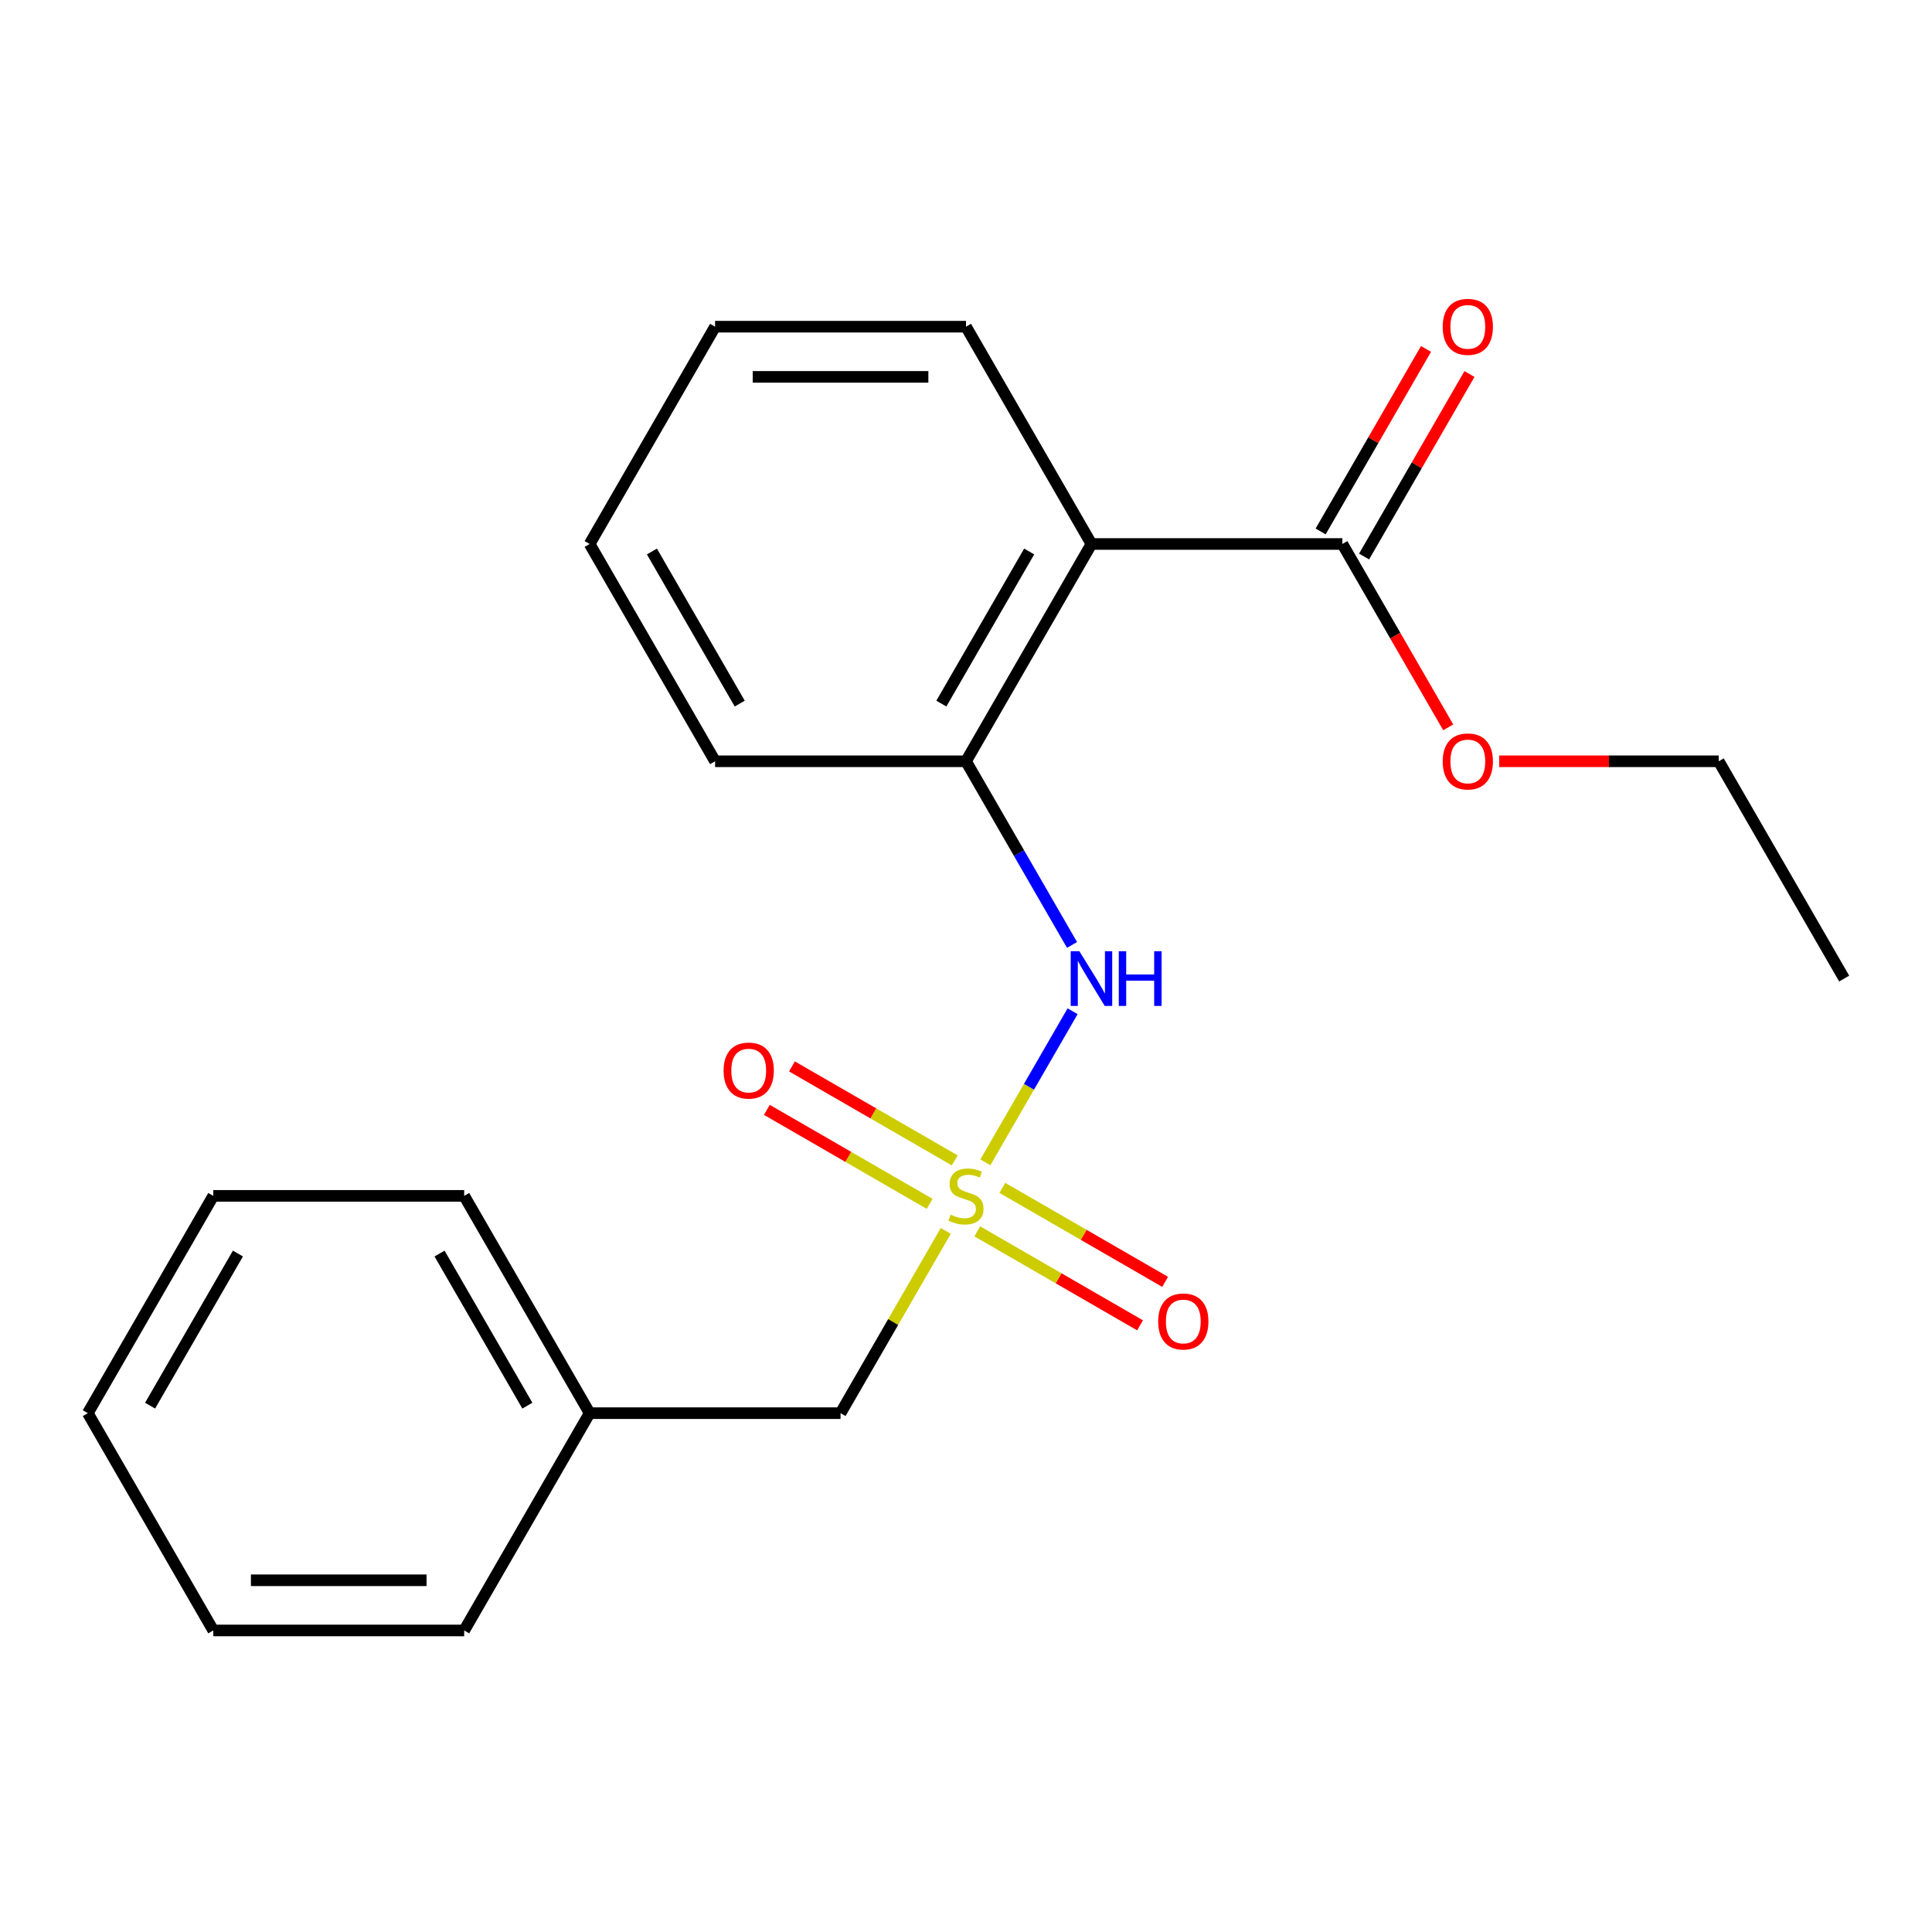 <?xml version='1.0' encoding='iso-8859-1'?>
<svg version='1.1' baseProfile='full'
              xmlns='http://www.w3.org/2000/svg'
                      xmlns:rdkit='http://www.rdkit.org/xml'
                      xmlns:xlink='http://www.w3.org/1999/xlink'
                  xml:space='preserve'
width='1000px' height='1000px' viewBox='0 0 1000 1000'>
<!-- END OF HEADER -->
<rect style='opacity:1.0;fill:#FFFFFF;stroke:none' width='1000' height='1000' x='0' y='0'> </rect>
<path class='bond-1' d='M 510.027,601.613 L 532.601,562.514' style='fill:none;fill-rule:evenodd;stroke:#CCCC00;stroke-width:6px;stroke-linecap:butt;stroke-linejoin:miter;stroke-opacity:1' />
<path class='bond-1' d='M 532.601,562.514 L 555.175,523.415' style='fill:none;fill-rule:evenodd;stroke:#0000FF;stroke-width:6px;stroke-linecap:butt;stroke-linejoin:miter;stroke-opacity:1' />
<path class='bond-4' d='M 494.167,600.616 L 452.04,576.294' style='fill:none;fill-rule:evenodd;stroke:#CCCC00;stroke-width:6px;stroke-linecap:butt;stroke-linejoin:miter;stroke-opacity:1' />
<path class='bond-4' d='M 452.04,576.294 L 409.914,551.972' style='fill:none;fill-rule:evenodd;stroke:#FF0000;stroke-width:6px;stroke-linecap:butt;stroke-linejoin:miter;stroke-opacity:1' />
<path class='bond-4' d='M 481.18,623.11 L 439.053,598.788' style='fill:none;fill-rule:evenodd;stroke:#CCCC00;stroke-width:6px;stroke-linecap:butt;stroke-linejoin:miter;stroke-opacity:1' />
<path class='bond-4' d='M 439.053,598.788 L 396.927,574.467' style='fill:none;fill-rule:evenodd;stroke:#FF0000;stroke-width:6px;stroke-linecap:butt;stroke-linejoin:miter;stroke-opacity:1' />
<path class='bond-5' d='M 505.833,637.344 L 547.96,661.666' style='fill:none;fill-rule:evenodd;stroke:#CCCC00;stroke-width:6px;stroke-linecap:butt;stroke-linejoin:miter;stroke-opacity:1' />
<path class='bond-5' d='M 547.96,661.666 L 590.086,685.987' style='fill:none;fill-rule:evenodd;stroke:#FF0000;stroke-width:6px;stroke-linecap:butt;stroke-linejoin:miter;stroke-opacity:1' />
<path class='bond-5' d='M 518.82,614.85 L 560.947,639.171' style='fill:none;fill-rule:evenodd;stroke:#CCCC00;stroke-width:6px;stroke-linecap:butt;stroke-linejoin:miter;stroke-opacity:1' />
<path class='bond-5' d='M 560.947,639.171 L 603.073,663.493' style='fill:none;fill-rule:evenodd;stroke:#FF0000;stroke-width:6px;stroke-linecap:butt;stroke-linejoin:miter;stroke-opacity:1' />
<path class='bond-6' d='M 489.535,637.107 L 462.3,684.279' style='fill:none;fill-rule:evenodd;stroke:#CCCC00;stroke-width:6px;stroke-linecap:butt;stroke-linejoin:miter;stroke-opacity:1' />
<path class='bond-6' d='M 462.3,684.279 L 435.065,731.451' style='fill:none;fill-rule:evenodd;stroke:#000000;stroke-width:6px;stroke-linecap:butt;stroke-linejoin:miter;stroke-opacity:1' />
<path class='bond-0' d='M 564.935,281.567 L 500,394.038' style='fill:none;fill-rule:evenodd;stroke:#000000;stroke-width:6px;stroke-linecap:butt;stroke-linejoin:miter;stroke-opacity:1' />
<path class='bond-0' d='M 532.701,285.451 L 487.246,364.181' style='fill:none;fill-rule:evenodd;stroke:#000000;stroke-width:6px;stroke-linecap:butt;stroke-linejoin:miter;stroke-opacity:1' />
<path class='bond-3' d='M 564.935,281.567 L 694.805,281.567' style='fill:none;fill-rule:evenodd;stroke:#000000;stroke-width:6px;stroke-linecap:butt;stroke-linejoin:miter;stroke-opacity:1' />
<path class='bond-10' d='M 564.935,281.567 L 500,169.097' style='fill:none;fill-rule:evenodd;stroke:#000000;stroke-width:6px;stroke-linecap:butt;stroke-linejoin:miter;stroke-opacity:1' />
<path class='bond-2' d='M 554.885,489.102 L 527.443,441.57' style='fill:none;fill-rule:evenodd;stroke:#0000FF;stroke-width:6px;stroke-linecap:butt;stroke-linejoin:miter;stroke-opacity:1' />
<path class='bond-2' d='M 527.443,441.57 L 500,394.038' style='fill:none;fill-rule:evenodd;stroke:#000000;stroke-width:6px;stroke-linecap:butt;stroke-linejoin:miter;stroke-opacity:1' />
<path class='bond-11' d='M 500,394.038 L 370.13,394.038' style='fill:none;fill-rule:evenodd;stroke:#000000;stroke-width:6px;stroke-linecap:butt;stroke-linejoin:miter;stroke-opacity:1' />
<path class='bond-7' d='M 706.052,288.061 L 733.322,240.829' style='fill:none;fill-rule:evenodd;stroke:#000000;stroke-width:6px;stroke-linecap:butt;stroke-linejoin:miter;stroke-opacity:1' />
<path class='bond-7' d='M 733.322,240.829 L 760.591,193.597' style='fill:none;fill-rule:evenodd;stroke:#FF0000;stroke-width:6px;stroke-linecap:butt;stroke-linejoin:miter;stroke-opacity:1' />
<path class='bond-7' d='M 683.558,275.074 L 710.828,227.842' style='fill:none;fill-rule:evenodd;stroke:#000000;stroke-width:6px;stroke-linecap:butt;stroke-linejoin:miter;stroke-opacity:1' />
<path class='bond-7' d='M 710.828,227.842 L 738.097,180.61' style='fill:none;fill-rule:evenodd;stroke:#FF0000;stroke-width:6px;stroke-linecap:butt;stroke-linejoin:miter;stroke-opacity:1' />
<path class='bond-8' d='M 694.805,281.567 L 722.202,329.019' style='fill:none;fill-rule:evenodd;stroke:#000000;stroke-width:6px;stroke-linecap:butt;stroke-linejoin:miter;stroke-opacity:1' />
<path class='bond-8' d='M 722.202,329.019 L 749.598,376.472' style='fill:none;fill-rule:evenodd;stroke:#FF0000;stroke-width:6px;stroke-linecap:butt;stroke-linejoin:miter;stroke-opacity:1' />
<path class='bond-9' d='M 435.065,731.451 L 305.195,731.451' style='fill:none;fill-rule:evenodd;stroke:#000000;stroke-width:6px;stroke-linecap:butt;stroke-linejoin:miter;stroke-opacity:1' />
<path class='bond-12' d='M 775.987,394.038 L 832.799,394.038' style='fill:none;fill-rule:evenodd;stroke:#FF0000;stroke-width:6px;stroke-linecap:butt;stroke-linejoin:miter;stroke-opacity:1' />
<path class='bond-12' d='M 832.799,394.038 L 889.61,394.038' style='fill:none;fill-rule:evenodd;stroke:#000000;stroke-width:6px;stroke-linecap:butt;stroke-linejoin:miter;stroke-opacity:1' />
<path class='bond-13' d='M 305.195,731.451 L 240.26,618.98' style='fill:none;fill-rule:evenodd;stroke:#000000;stroke-width:6px;stroke-linecap:butt;stroke-linejoin:miter;stroke-opacity:1' />
<path class='bond-13' d='M 272.96,727.567 L 227.506,648.838' style='fill:none;fill-rule:evenodd;stroke:#000000;stroke-width:6px;stroke-linecap:butt;stroke-linejoin:miter;stroke-opacity:1' />
<path class='bond-14' d='M 305.195,731.451 L 240.26,843.922' style='fill:none;fill-rule:evenodd;stroke:#000000;stroke-width:6px;stroke-linecap:butt;stroke-linejoin:miter;stroke-opacity:1' />
<path class='bond-22' d='M 500,169.097 L 370.13,169.097' style='fill:none;fill-rule:evenodd;stroke:#000000;stroke-width:6px;stroke-linecap:butt;stroke-linejoin:miter;stroke-opacity:1' />
<path class='bond-22' d='M 480.519,195.071 L 389.61,195.071' style='fill:none;fill-rule:evenodd;stroke:#000000;stroke-width:6px;stroke-linecap:butt;stroke-linejoin:miter;stroke-opacity:1' />
<path class='bond-16' d='M 370.13,394.038 L 305.195,281.567' style='fill:none;fill-rule:evenodd;stroke:#000000;stroke-width:6px;stroke-linecap:butt;stroke-linejoin:miter;stroke-opacity:1' />
<path class='bond-16' d='M 382.884,364.181 L 337.429,285.451' style='fill:none;fill-rule:evenodd;stroke:#000000;stroke-width:6px;stroke-linecap:butt;stroke-linejoin:miter;stroke-opacity:1' />
<path class='bond-17' d='M 889.61,394.038 L 954.545,506.509' style='fill:none;fill-rule:evenodd;stroke:#000000;stroke-width:6px;stroke-linecap:butt;stroke-linejoin:miter;stroke-opacity:1' />
<path class='bond-19' d='M 240.26,618.98 L 110.39,618.98' style='fill:none;fill-rule:evenodd;stroke:#000000;stroke-width:6px;stroke-linecap:butt;stroke-linejoin:miter;stroke-opacity:1' />
<path class='bond-18' d='M 240.26,843.922 L 110.39,843.922' style='fill:none;fill-rule:evenodd;stroke:#000000;stroke-width:6px;stroke-linecap:butt;stroke-linejoin:miter;stroke-opacity:1' />
<path class='bond-18' d='M 220.779,817.948 L 129.87,817.948' style='fill:none;fill-rule:evenodd;stroke:#000000;stroke-width:6px;stroke-linecap:butt;stroke-linejoin:miter;stroke-opacity:1' />
<path class='bond-15' d='M 370.13,169.097 L 305.195,281.567' style='fill:none;fill-rule:evenodd;stroke:#000000;stroke-width:6px;stroke-linecap:butt;stroke-linejoin:miter;stroke-opacity:1' />
<path class='bond-20' d='M 110.39,843.922 L 45.455,731.451' style='fill:none;fill-rule:evenodd;stroke:#000000;stroke-width:6px;stroke-linecap:butt;stroke-linejoin:miter;stroke-opacity:1' />
<path class='bond-21' d='M 110.39,618.98 L 45.455,731.451' style='fill:none;fill-rule:evenodd;stroke:#000000;stroke-width:6px;stroke-linecap:butt;stroke-linejoin:miter;stroke-opacity:1' />
<path class='bond-21' d='M 123.144,648.838 L 77.689,727.567' style='fill:none;fill-rule:evenodd;stroke:#000000;stroke-width:6px;stroke-linecap:butt;stroke-linejoin:miter;stroke-opacity:1' />
<path  class='atom-0' d='M 492 628.7
Q 492.32 628.82, 493.64 629.38
Q 494.96 629.94, 496.4 630.3
Q 497.88 630.62, 499.32 630.62
Q 502 630.62, 503.56 629.34
Q 505.12 628.02, 505.12 625.74
Q 505.12 624.18, 504.32 623.22
Q 503.56 622.26, 502.36 621.74
Q 501.16 621.22, 499.16 620.62
Q 496.64 619.86, 495.12 619.14
Q 493.64 618.42, 492.56 616.9
Q 491.52 615.38, 491.52 612.82
Q 491.52 609.26, 493.92 607.06
Q 496.36 604.86, 501.16 604.86
Q 504.44 604.86, 508.16 606.42
L 507.24 609.5
Q 503.84 608.1, 501.28 608.1
Q 498.52 608.1, 497 609.26
Q 495.48 610.38, 495.52 612.34
Q 495.52 613.86, 496.28 614.78
Q 497.08 615.7, 498.2 616.22
Q 499.36 616.74, 501.28 617.34
Q 503.84 618.14, 505.36 618.94
Q 506.88 619.74, 507.96 621.38
Q 509.08 622.98, 509.08 625.74
Q 509.08 629.66, 506.44 631.78
Q 503.84 633.86, 499.48 633.86
Q 496.96 633.86, 495.04 633.3
Q 493.16 632.78, 490.92 631.86
L 492 628.7
' fill='#CCCC00'/>
<path  class='atom-2' d='M 558.675 492.349
L 567.955 507.349
Q 568.875 508.829, 570.355 511.509
Q 571.835 514.189, 571.915 514.349
L 571.915 492.349
L 575.675 492.349
L 575.675 520.669
L 571.795 520.669
L 561.835 504.269
Q 560.675 502.349, 559.435 500.149
Q 558.235 497.949, 557.875 497.269
L 557.875 520.669
L 554.195 520.669
L 554.195 492.349
L 558.675 492.349
' fill='#0000FF'/>
<path  class='atom-2' d='M 579.075 492.349
L 582.915 492.349
L 582.915 504.389
L 597.395 504.389
L 597.395 492.349
L 601.235 492.349
L 601.235 520.669
L 597.395 520.669
L 597.395 507.589
L 582.915 507.589
L 582.915 520.669
L 579.075 520.669
L 579.075 492.349
' fill='#0000FF'/>
<path  class='atom-5' d='M 374.529 554.125
Q 374.529 547.325, 377.889 543.525
Q 381.249 539.725, 387.529 539.725
Q 393.809 539.725, 397.169 543.525
Q 400.529 547.325, 400.529 554.125
Q 400.529 561.005, 397.129 564.925
Q 393.729 568.805, 387.529 568.805
Q 381.289 568.805, 377.889 564.925
Q 374.529 561.045, 374.529 554.125
M 387.529 565.605
Q 391.849 565.605, 394.169 562.725
Q 396.529 559.805, 396.529 554.125
Q 396.529 548.565, 394.169 545.765
Q 391.849 542.925, 387.529 542.925
Q 383.209 542.925, 380.849 545.725
Q 378.529 548.525, 378.529 554.125
Q 378.529 559.845, 380.849 562.725
Q 383.209 565.605, 387.529 565.605
' fill='#FF0000'/>
<path  class='atom-6' d='M 599.471 683.995
Q 599.471 677.195, 602.831 673.395
Q 606.191 669.595, 612.471 669.595
Q 618.751 669.595, 622.111 673.395
Q 625.471 677.195, 625.471 683.995
Q 625.471 690.875, 622.071 694.795
Q 618.671 698.675, 612.471 698.675
Q 606.231 698.675, 602.831 694.795
Q 599.471 690.915, 599.471 683.995
M 612.471 695.475
Q 616.791 695.475, 619.111 692.595
Q 621.471 689.675, 621.471 683.995
Q 621.471 678.435, 619.111 675.635
Q 616.791 672.795, 612.471 672.795
Q 608.151 672.795, 605.791 675.595
Q 603.471 678.395, 603.471 683.995
Q 603.471 689.715, 605.791 692.595
Q 608.151 695.475, 612.471 695.475
' fill='#FF0000'/>
<path  class='atom-8' d='M 746.74 169.177
Q 746.74 162.377, 750.1 158.577
Q 753.46 154.777, 759.74 154.777
Q 766.02 154.777, 769.38 158.577
Q 772.74 162.377, 772.74 169.177
Q 772.74 176.057, 769.34 179.977
Q 765.94 183.857, 759.74 183.857
Q 753.5 183.857, 750.1 179.977
Q 746.74 176.097, 746.74 169.177
M 759.74 180.657
Q 764.06 180.657, 766.38 177.777
Q 768.74 174.857, 768.74 169.177
Q 768.74 163.617, 766.38 160.817
Q 764.06 157.977, 759.74 157.977
Q 755.42 157.977, 753.06 160.777
Q 750.74 163.577, 750.74 169.177
Q 750.74 174.897, 753.06 177.777
Q 755.42 180.657, 759.74 180.657
' fill='#FF0000'/>
<path  class='atom-9' d='M 746.74 394.118
Q 746.74 387.318, 750.1 383.518
Q 753.46 379.718, 759.74 379.718
Q 766.02 379.718, 769.38 383.518
Q 772.74 387.318, 772.74 394.118
Q 772.74 400.998, 769.34 404.918
Q 765.94 408.798, 759.74 408.798
Q 753.5 408.798, 750.1 404.918
Q 746.74 401.038, 746.74 394.118
M 759.74 405.598
Q 764.06 405.598, 766.38 402.718
Q 768.74 399.798, 768.74 394.118
Q 768.74 388.558, 766.38 385.758
Q 764.06 382.918, 759.74 382.918
Q 755.42 382.918, 753.06 385.718
Q 750.74 388.518, 750.74 394.118
Q 750.74 399.838, 753.06 402.718
Q 755.42 405.598, 759.74 405.598
' fill='#FF0000'/>
</svg>
